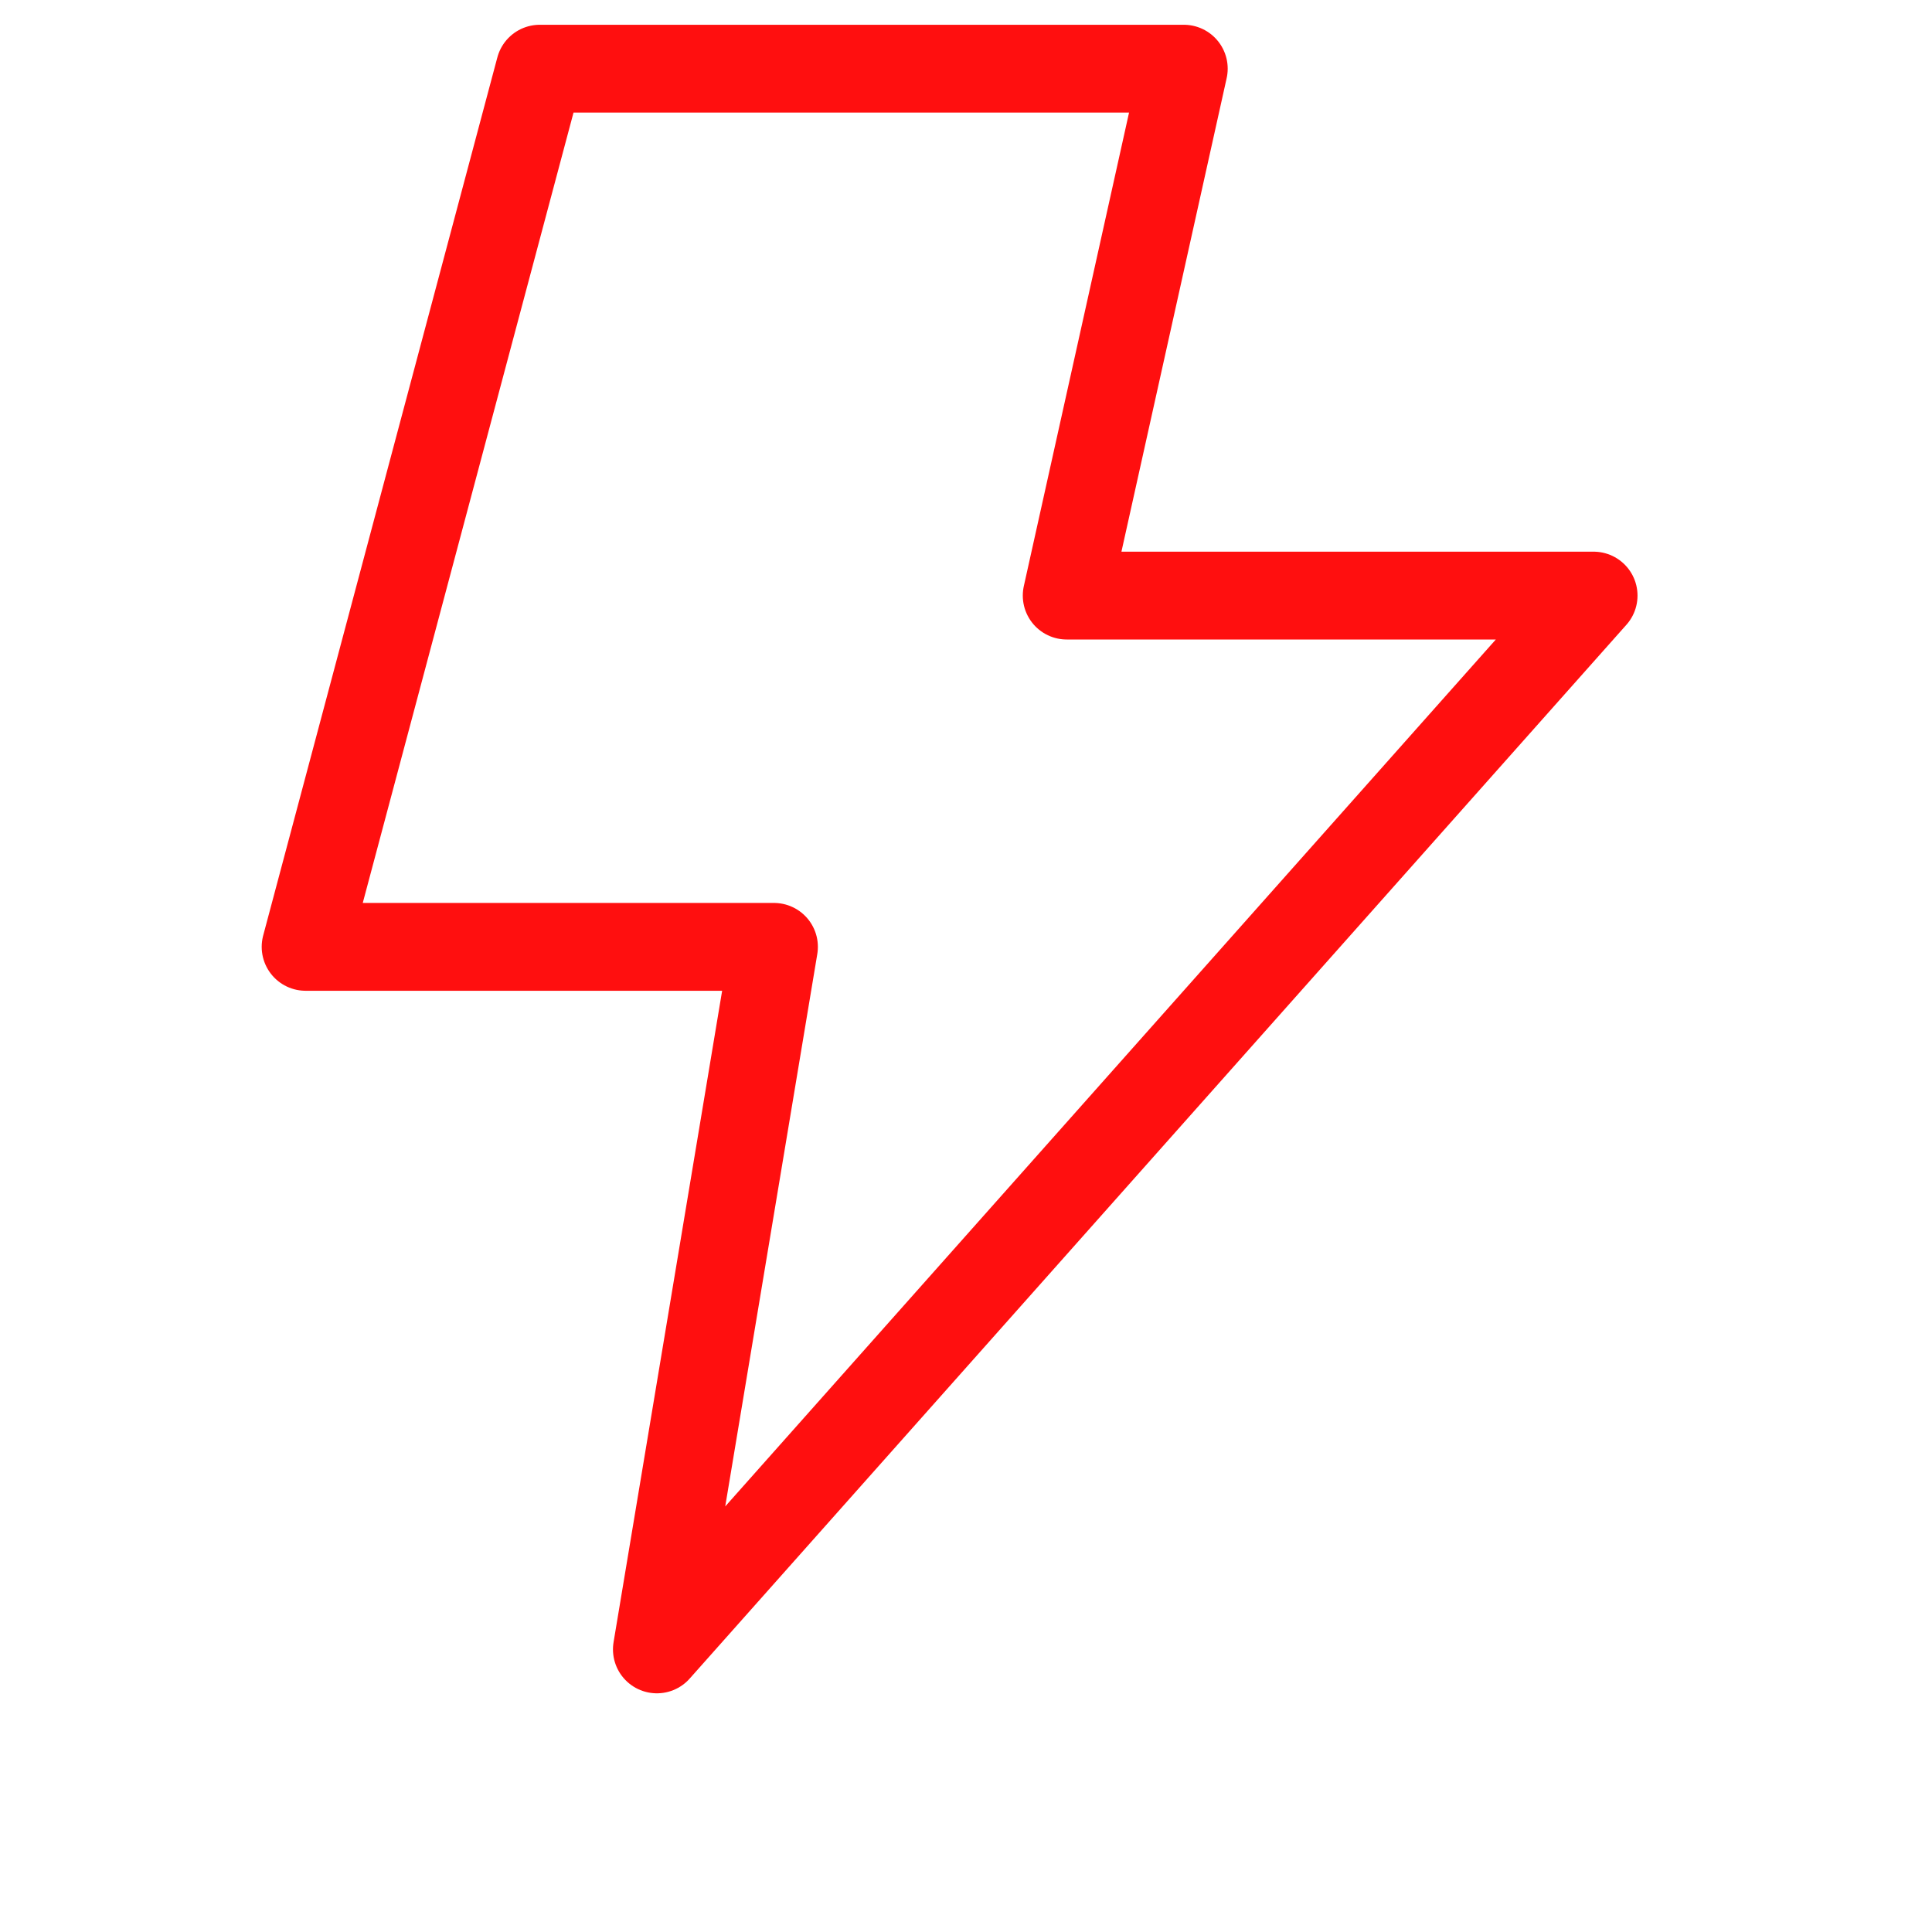 <svg width="33" height="33" viewBox="0 0 33 33" fill="none" xmlns="http://www.w3.org/2000/svg">
<g clip-path="url(#clip0_91_28)">
<path d="M20.22 1.173H9.22L5.22 16.173H13.22L11.22 28.173L27.22 10.173H18.22L20.22 1.173Z" stroke="#FF0F0F" stroke-width="1.5" stroke-linecap="round" stroke-linejoin="round"/>
</g>
<defs>
<clipPath id="clip0_91_28">
<rect width="32" height="32" fill="white" transform="translate(0.22 0.173)"/>
</clipPath>
</defs>
</svg>
